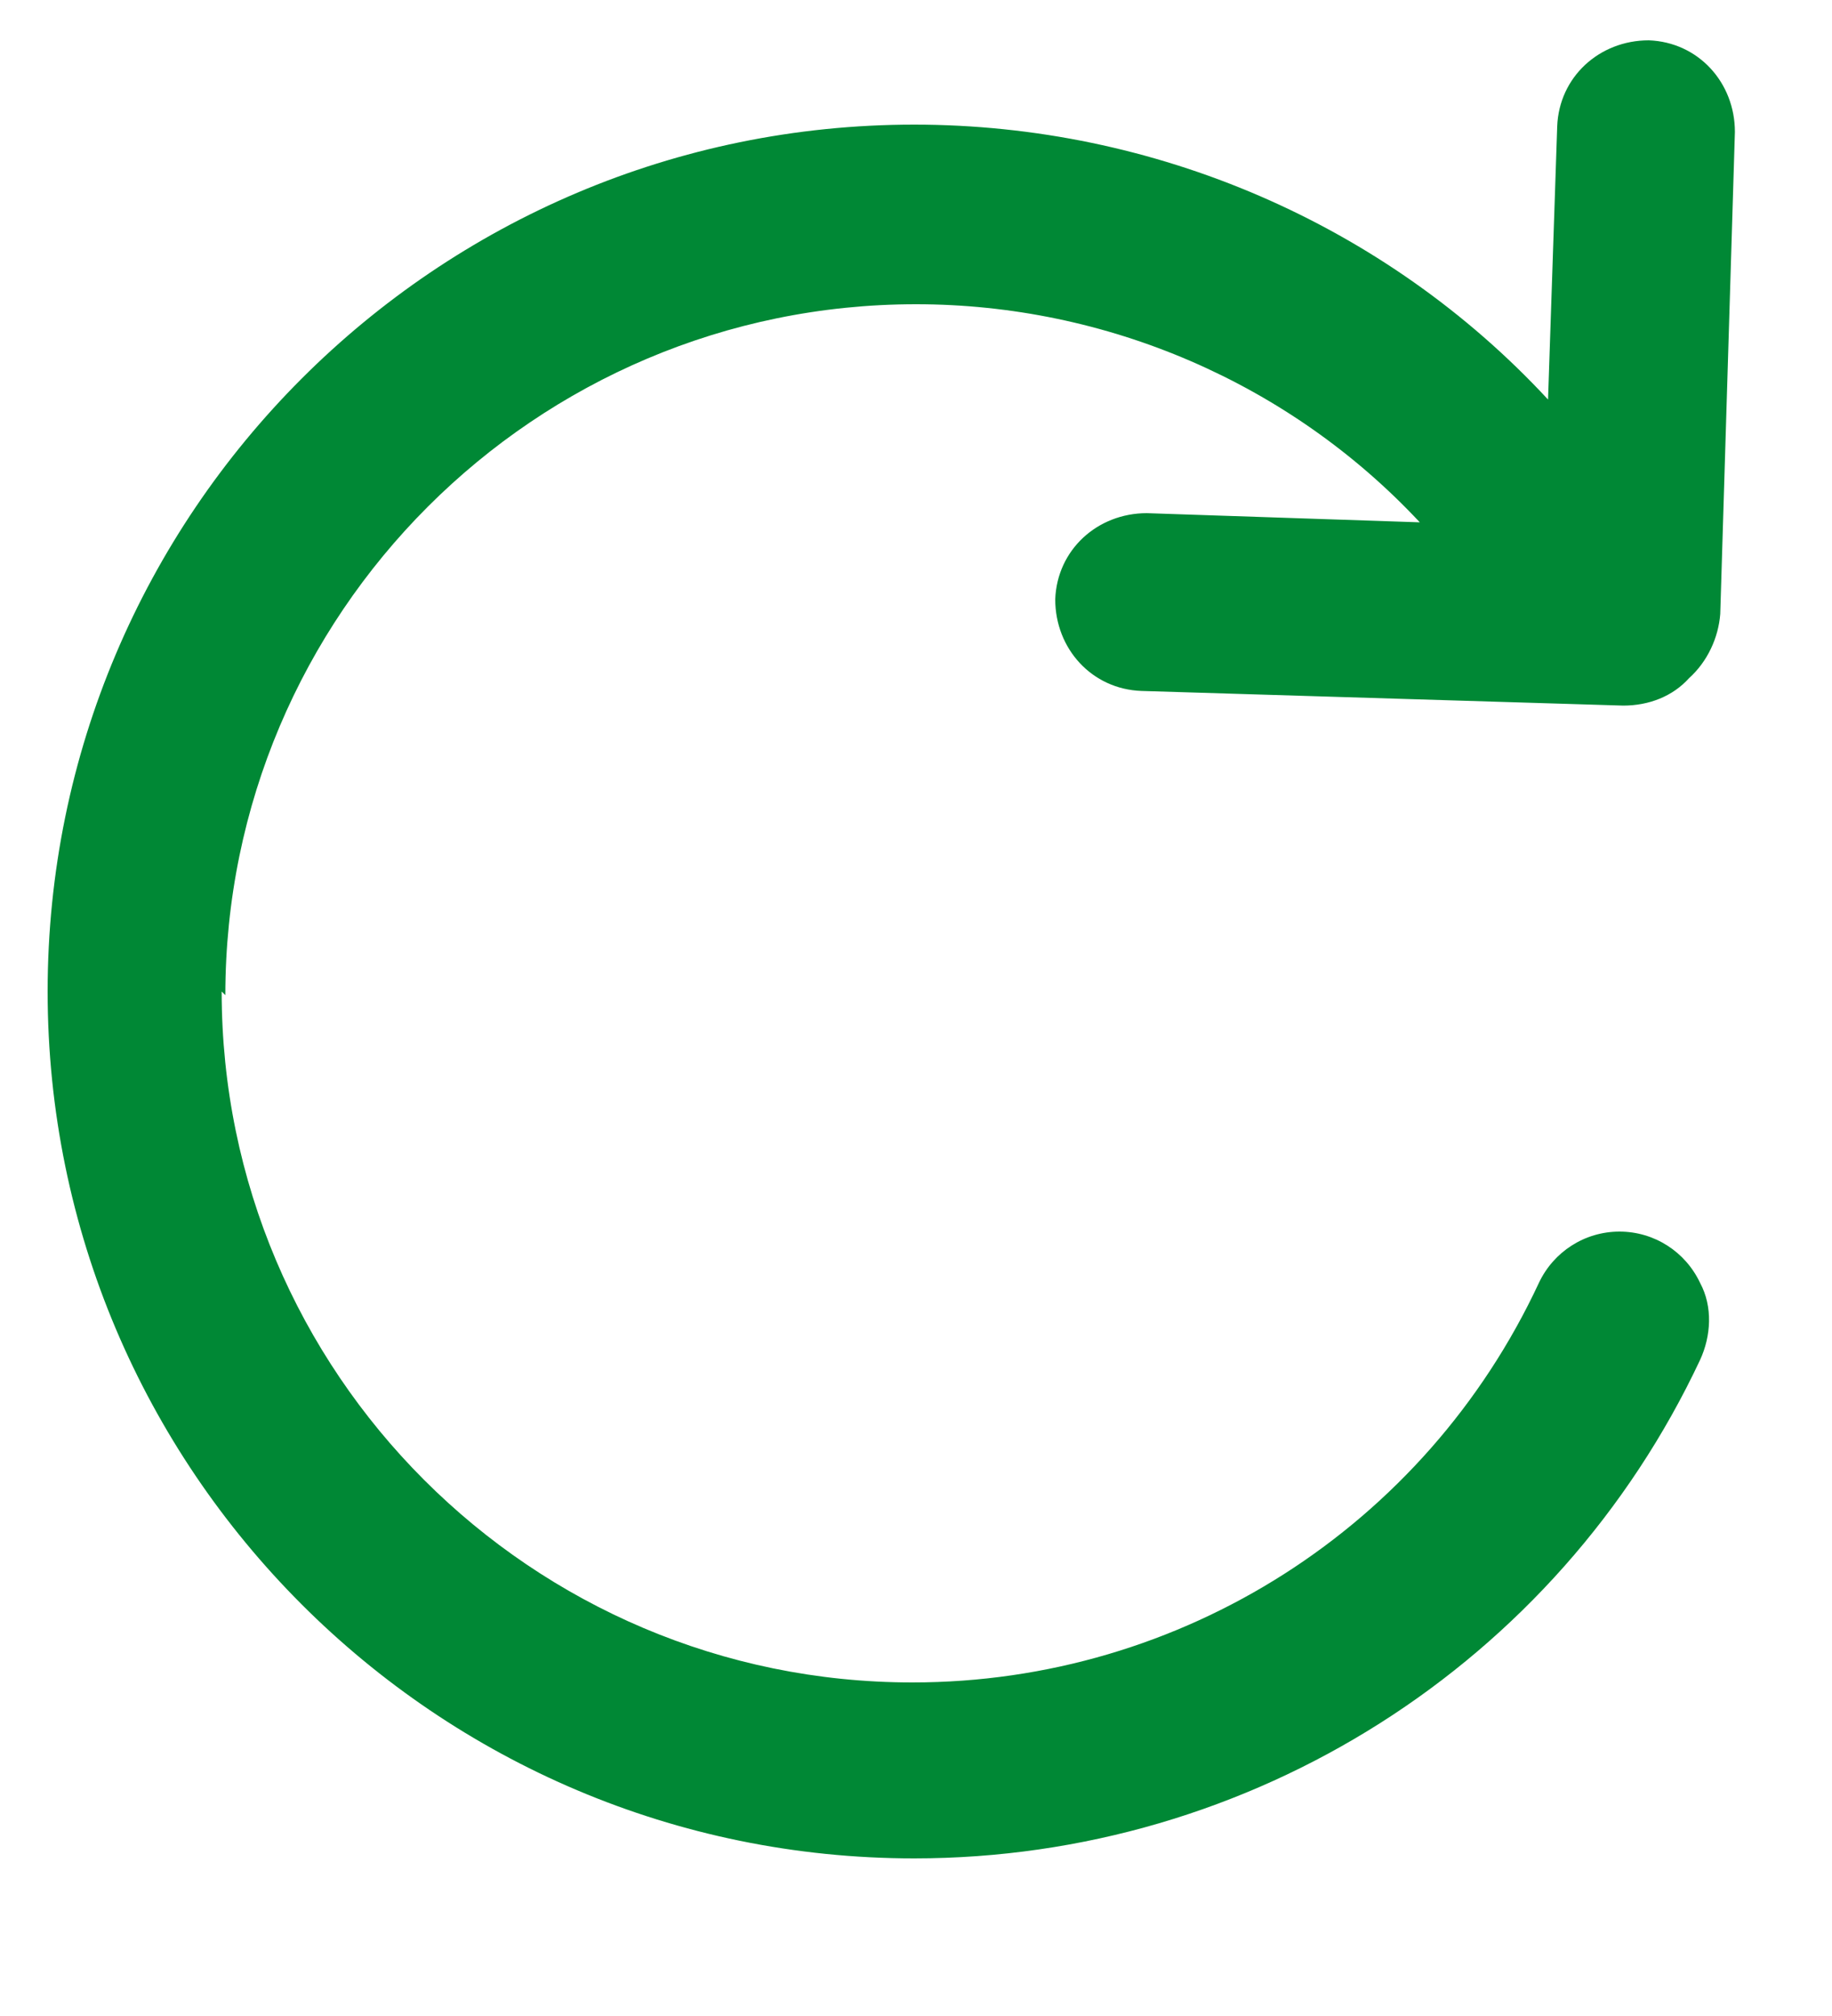 <svg width="10" height="11" viewBox="0 0 10 11" fill="none" xmlns="http://www.w3.org/2000/svg">
<path fill-rule="evenodd" clip-rule="evenodd" d="M1.23 5.43C1.23 3.35 2.92 1.66 5 1.66C6.04 1.66 7.04 2.09 7.75 2.85L6.26 2.8C5.99 2.8 5.77 3 5.76 3.27C5.76 3.54 5.96 3.76 6.23 3.77L8.86 3.85C9 3.85 9.13 3.8 9.22 3.7C9.32 3.61 9.38 3.48 9.39 3.35L9.47 0.72C9.47 0.45 9.27 0.23 9 0.22C8.73 0.22 8.51 0.42 8.5 0.69L8.45 2.18C7.56 1.22 6.3 0.68 4.99 0.68C2.38 0.68 0.26 2.8 0.26 5.41C0.26 8.02 2.38 10.14 4.99 10.14C6.83 10.14 8.5 9.08 9.28 7.42C9.34 7.29 9.35 7.13 9.28 7C9.2 6.83 9.03 6.72 8.84 6.72C8.65 6.72 8.48 6.83 8.4 7C7.78 8.33 6.45 9.18 4.98 9.18C2.9 9.18 1.21 7.49 1.21 5.41L1.23 5.43Z" fill="#008835"/>
</svg>
